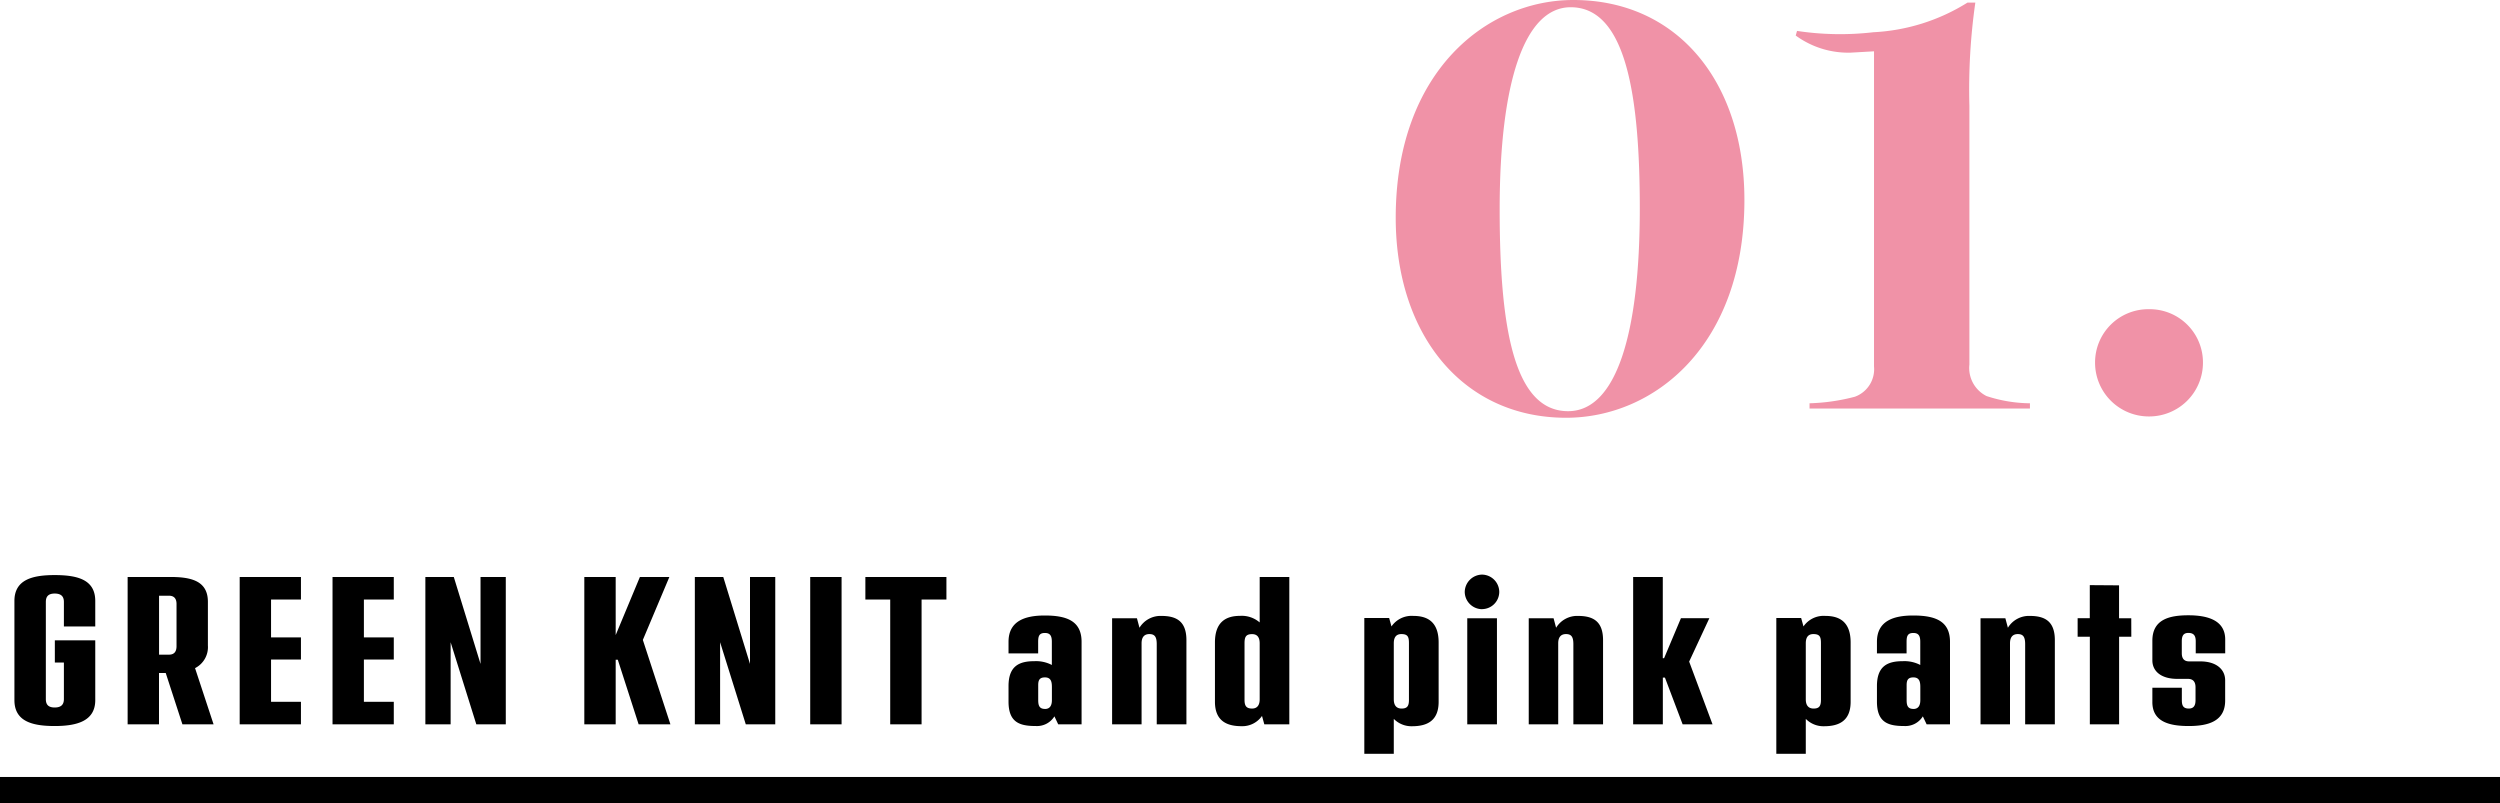 <svg xmlns="http://www.w3.org/2000/svg" width="190" height="61.05" viewBox="0 0 190 61.05"><g transform="translate(-185 -1389.95)"><path d="M190,1H0V-1H190Z" transform="translate(185 1450)"/><path d="M-17.975.7c6.7,0,13.55-5.5,13.55-16.55,0-9.05-5.15-15.2-13-15.2-6.6,0-13.5,5.45-13.5,16.55C-30.925-5.55-25.775.7-17.975.7Zm.15-.5c-4.15,0-5.2-6.45-5.2-15.35,0-9.55,1.85-15.35,5.4-15.35,4.2,0,5.25,6.7,5.25,15.3C-12.375-5.65-14.175.2-17.825.2ZM.525-.4V0h16.75V-.4a10.839,10.839,0,0,1-3.3-.55,2.383,2.383,0,0,1-1.3-2.4V-23a46.457,46.457,0,0,1,.45-7.85h-.6a14.862,14.862,0,0,1-7.15,2.25,21.95,21.95,0,0,1-5.8-.1l-.1.35a6.749,6.749,0,0,0,4.2,1.3l1.75-.1V-3.2A2.225,2.225,0,0,1,3.975-.9,15.113,15.113,0,0,1,.525-.4Zm25.8,1a4.086,4.086,0,0,0,4.1-4.1,4.044,4.044,0,0,0-4.1-4.05,4.044,4.044,0,0,0-4.1,4.05A4.086,4.086,0,0,0,26.325.6Z" transform="translate(322 1421)" fill="#f092a7"/><path d="M-77.76-7.44V-9.376c0-1.6-1.3-1.968-3.088-1.968-1.728,0-3.056.368-3.056,1.968V-1.84c0,1.6,1.328,1.968,3.056,1.968,1.68,0,3.088-.368,3.088-1.968V-6.384h-3.072V-4.7h.688V-1.92c0,.368-.16.64-.7.64-.528,0-.672-.272-.672-.64V-9.3c0-.368.144-.64.672-.64.544,0,.7.272.7.64V-7.44ZM-71.136,0h2.368l-1.408-4.272A1.791,1.791,0,0,0-69.2-6V-9.312c0-1.6-1.28-1.888-2.864-1.888H-75.3V0h2.384V-3.9h.512Zm-1.776-9.776h.752c.432,0,.576.272.576.624v3.216c0,.368-.144.64-.576.64h-.752Zm10.784.288V-11.2h-4.656V0h4.656V-1.712H-64.4V-4.928h2.272v-1.68H-64.4v-2.88Zm7.056,0V-11.2h-4.656V0h4.656V-1.712h-2.272V-4.928h2.272v-1.68h-2.272v-2.88ZM-48.48-11.2v6.608L-50.512-11.2h-2.16V0h1.92V-6.24L-48.8,0h2.24V-11.2Zm12.336,4.784,2.016-4.784h-2.24l-1.84,4.416V-11.2h-2.384V0h2.384V-4.912h.16L-36.464,0h2.416ZM-28-11.2v6.608L-30.032-11.2h-2.16V0h1.92V-6.24L-28.32,0h2.24V-11.2ZM-23.424,0h2.384V-11.2h-2.384Zm10.352-11.2h-6.16v1.712h1.888V0h2.384V-9.488h1.888ZM-5.6-8.272c-1.472,0-2.752.4-2.752,2v.88H-6.1v-.88c0-.432.08-.672.512-.672.416,0,.528.24.528.672v1.76A2.6,2.6,0,0,0-6.384-4.8c-1.1,0-1.968.32-1.968,1.888v1.184c0,1.6.864,1.856,2.08,1.856A1.555,1.555,0,0,0-4.864-.608L-4.576,0H-2.8V-6.272C-2.8-7.872-3.952-8.272-5.6-8.272Zm.016,7.1c-.432,0-.512-.272-.512-.672V-2.976c0-.352.08-.592.512-.592.5,0,.528.4.528.768v.96C-5.056-1.44-5.2-1.168-5.584-1.168ZM3.264-8.24a1.87,1.87,0,0,0-1.664.9l-.192-.72H-.48V0H1.76V-6.16c0-.448.192-.7.592-.7.416,0,.56.224.56.768V0H5.168V-6.4C5.168-7.856,4.384-8.24,3.264-8.24Zm7.472-2.96v3.456a2.081,2.081,0,0,0-1.5-.5c-1.1,0-1.9.5-1.9,2.016v4.512c0,1.456.9,1.856,2.016,1.856A1.815,1.815,0,0,0,10.912-.64l.176.64h1.9V-11.2Zm-.576,10c-.416,0-.576-.176-.576-.656v-4.3c0-.48.1-.7.576-.7.4,0,.576.256.576.7V-1.9C10.736-1.456,10.544-1.2,10.16-1.2ZM22.432-8.24a1.861,1.861,0,0,0-1.68.8l-.176-.64H18.688V2.24h2.24V-.416a1.878,1.878,0,0,0,1.392.56c1.12,0,2.016-.4,2.016-1.856V-6.224C24.336-7.744,23.536-8.24,22.432-8.24ZM22.08-1.856c0,.48-.144.656-.56.656-.4,0-.592-.256-.592-.7V-6.16c0-.448.176-.7.576-.7.5,0,.576.224.576.7Zm5.552-6.9a1.318,1.318,0,0,0,1.312-1.312,1.328,1.328,0,0,0-1.312-1.312,1.339,1.339,0,0,0-1.312,1.312A1.328,1.328,0,0,0,27.632-8.752ZM26.512,0h2.256V-8.064H26.512Zm8.416-8.24a1.87,1.87,0,0,0-1.664.9l-.192-.72H31.184V0h2.24V-6.16c0-.448.192-.7.592-.7.416,0,.56.224.56.768V0h2.256V-6.4C36.832-7.856,36.048-8.24,34.928-8.24Zm8.448,3.472,1.536-3.3h-2.16l-1.28,3.04h-.1V-11.2H39.12V0h2.256V-3.552h.16L42.88,0h2.272ZM53.744-8.24a1.861,1.861,0,0,0-1.68.8l-.176-.64H50V2.24h2.24V-.416a1.878,1.878,0,0,0,1.392.56c1.12,0,2.016-.4,2.016-1.856V-6.224C55.648-7.744,54.848-8.24,53.744-8.24Zm-.352,6.384c0,.48-.144.656-.56.656-.4,0-.592-.256-.592-.7V-6.16c0-.448.176-.7.576-.7.5,0,.576.224.576.7ZM60.4-8.272c-1.472,0-2.752.4-2.752,2v.88H59.9v-.88c0-.432.08-.672.512-.672.416,0,.528.24.528.672v1.76A2.6,2.6,0,0,0,59.616-4.8c-1.1,0-1.968.32-1.968,1.888v1.184c0,1.6.864,1.856,2.08,1.856a1.555,1.555,0,0,0,1.408-.736L61.424,0H63.2V-6.272C63.2-7.872,62.048-8.272,60.4-8.272Zm.016,7.1c-.432,0-.512-.272-.512-.672V-2.976c0-.352.08-.592.512-.592.5,0,.528.4.528.768v.96C60.944-1.44,60.8-1.168,60.416-1.168ZM69.264-8.24a1.87,1.87,0,0,0-1.664.9l-.192-.72H65.52V0h2.24V-6.16c0-.448.192-.7.592-.7.416,0,.56.224.56.768V0h2.256V-6.4C71.168-7.856,70.384-8.24,69.264-8.24Zm7.712.176h-.928v-2.5l-2.224-.016v2.512H72.9v1.408h.928V0h2.224V-6.656h.928ZM81.344.128c1.44,0,2.768-.336,2.768-1.936V-3.344c0-.832-.672-1.44-1.888-1.44h-.848c-.4,0-.56-.24-.56-.624v-.9c0-.4.112-.64.5-.64.432,0,.56.24.56.64v.912h2.24V-6.448c0-1.5-1.408-1.84-2.8-1.84-1.488,0-2.736.336-2.736,1.936v1.488c0,.832.672,1.408,1.888,1.408h.816c.416,0,.576.256.576.64v.976c0,.4-.128.64-.512.64-.432,0-.528-.24-.528-.64v-.944h-2.24V-1.7C78.576-.208,79.84.128,81.344.128Z" transform="translate(270 1445)"/></g></svg>